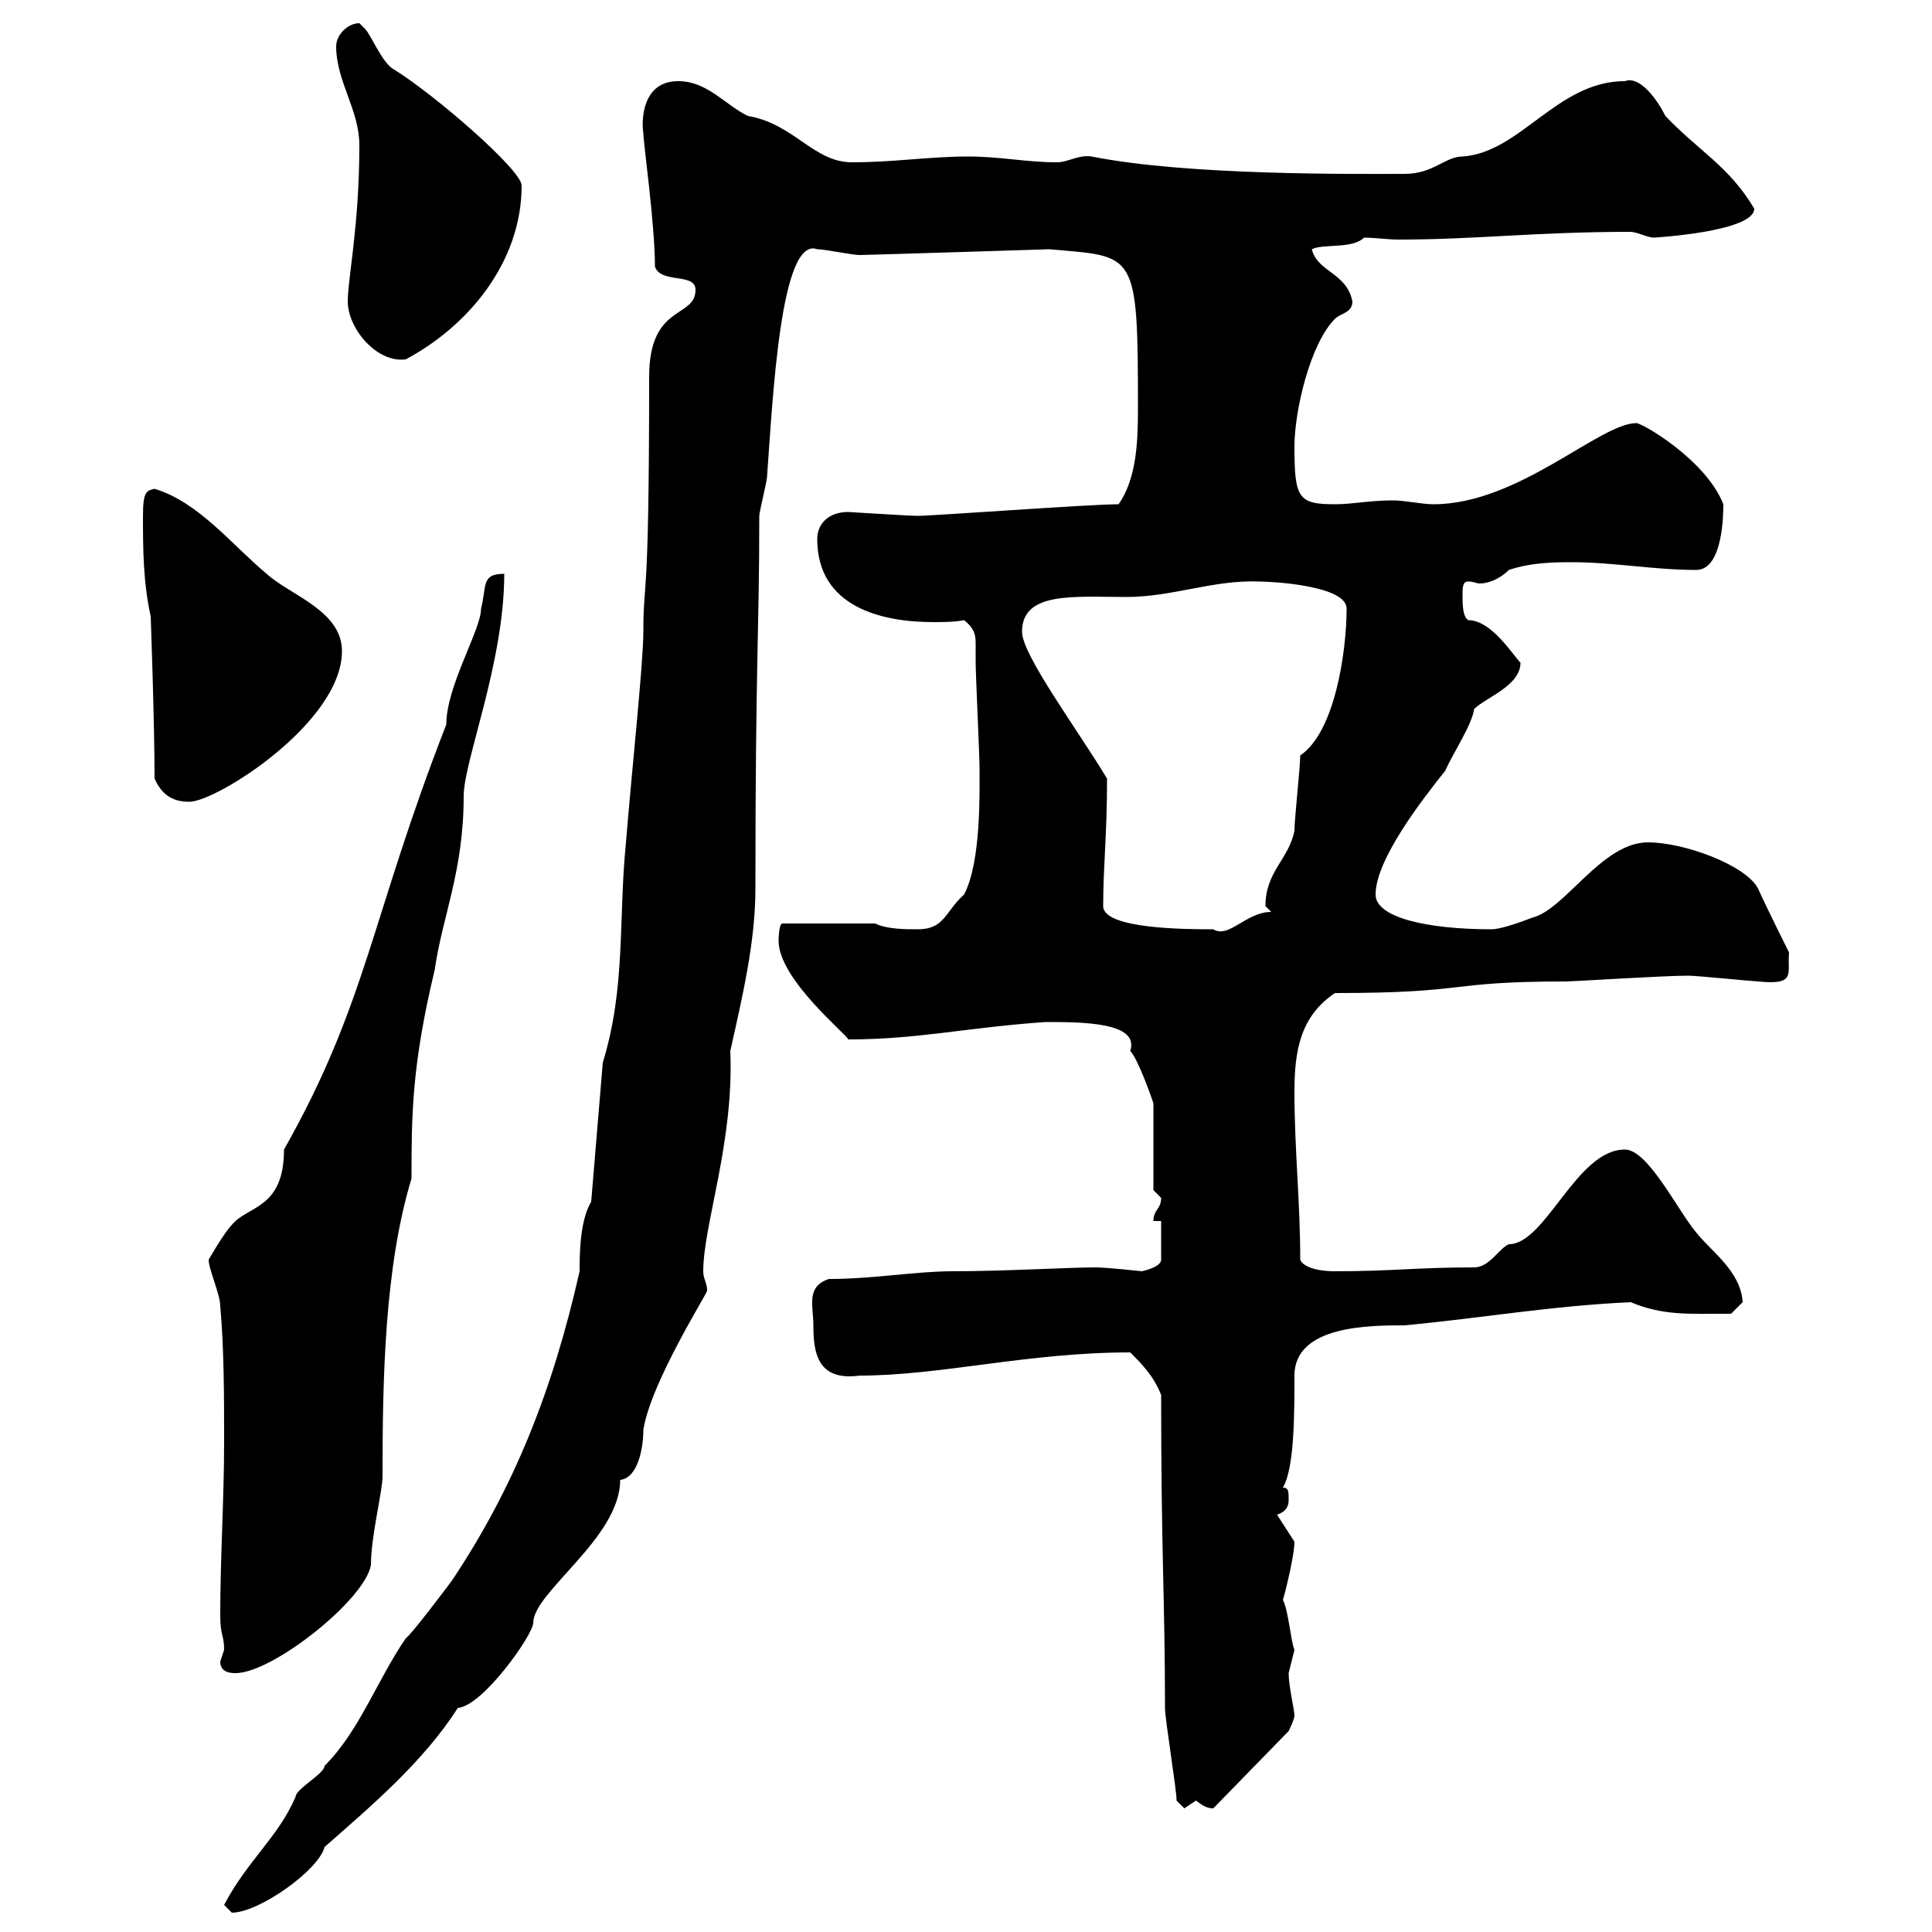 <svg xmlns="http://www.w3.org/2000/svg" xmlns:xlink="http://www.w3.org/1999/xlink" width="300" height="300"><path d="M34.80 295.80C34.80 295.80 36 297 36 297C40.20 297 49.50 290.40 50.40 286.80C57.90 280.20 65.70 273.60 71.10 265.20C75 264.90 82.80 253.80 82.80 252C82.80 247.20 96.30 238.80 96.30 229.80C99 229.50 99.90 225 99.90 222C101.10 214.50 110.10 200.40 109.80 200.40C109.80 199.20 109.20 198.60 109.20 197.40C109.20 190.20 114 177.30 113.40 163.20C115.20 155.10 117.30 146.40 117.30 138C117.30 102.60 117.90 98.40 117.90 80.10C117.90 79.50 119.10 74.70 119.10 74.10C120 61.80 121.20 36.60 126.90 38.70C128.10 38.70 132.30 39.60 133.50 39.60C134.40 39.60 163.20 38.70 162.90 38.70C176.40 39.90 176.70 38.70 176.70 63.60C176.70 69 176.40 74.40 173.70 78.30C169.20 78.30 144.90 80.10 142.50 80.10C141 80.10 132 79.50 131.70 79.50C128.70 79.50 126.90 81.30 126.90 83.70C126.90 94.20 136.80 96.60 144.90 96.60C146.40 96.60 148.20 96.60 149.70 96.30C151.20 97.50 151.50 98.40 151.50 99.90C151.50 101.10 151.50 101.70 151.50 102.90C151.50 104.70 152.10 117.30 152.10 119.10C152.10 122.70 152.40 133.80 149.70 138.90C146.70 141.60 146.70 144.30 142.50 144.30C140.70 144.30 137.70 144.30 135.90 143.40L121.50 143.40C120.90 143.40 120.90 146.10 120.90 146.10C120.90 152.10 131.70 160.80 131.70 161.40C142.50 161.40 149.70 159.60 162.30 158.70C168 158.70 177 158.70 175.50 163.20C176.70 164.40 178.80 170.40 179.10 171.30L179.10 184.80C179.10 184.80 180.30 186 180.30 186C180.30 187.80 179.10 187.80 179.10 189.60L180.30 189.60L180.30 195.60C180.30 196.80 177.30 197.40 177.30 197.40C177.30 197.40 171.90 196.80 170.10 196.80C165.90 196.80 156 197.40 147.90 197.40C142.20 197.40 135.60 198.60 128.70 198.60C125.10 199.80 126.30 202.80 126.30 205.80C126.30 210 126.90 214.50 133.50 213.60C146.10 213.60 159.60 210 175.50 210C177.30 211.80 179.10 213.60 180.30 216.60C180.30 241.50 180.90 248.40 180.90 265.20C180.90 267 182.70 277.80 182.70 279.60C182.70 279.60 183.90 280.80 183.90 280.80C183.90 280.80 185.70 279.60 185.70 279.60C186.60 280.20 187.20 280.80 188.40 280.80L200.10 268.80C200.10 268.80 201 267 201 266.40C201 265.50 200.10 261.90 200.10 259.80C200.10 259.80 201 256.20 201 256.20C200.40 254.70 200.10 250.20 199.20 248.40C199.20 248.70 201 241.80 201 239.40L198.30 235.20C200.10 234.60 200.10 233.40 200.10 232.80C200.10 231.60 200.10 231 199.20 231C201 228 201 219.60 201 213.60C201 205.80 212.70 205.80 218.10 205.80C230.70 204.60 240.60 202.80 253.20 202.20C258.30 204.30 261.90 204 268.80 204L270.60 202.20C270.30 197.40 265.80 194.40 263.40 191.40C260.40 187.80 255.90 178.50 252.30 178.50C244.80 178.50 240 193.20 234.30 193.20C232.80 193.80 231.30 196.80 228.90 196.80C219.90 196.80 216.30 197.40 207.30 197.40C204 197.40 202.20 196.50 201.90 195.60C201.90 186.60 201 178.50 201 169.50C201 163.20 201.90 157.80 207.30 154.20C228.60 154.20 224.10 152.40 243.30 152.40C244.20 152.40 258.30 151.50 262.20 151.50C263.40 151.50 272.40 152.40 273 152.40C279 153 277.50 151.20 277.80 147.90C277.80 147.90 274.20 140.70 273 138C271.20 134.40 261.60 130.80 255.90 130.80C248.70 130.80 243 141.30 237.90 142.50C237.90 142.50 233.40 144.30 231.60 144.30C221.70 144.30 213.60 142.50 213.60 138.90C213.60 133.50 220.80 124.20 224.40 119.70C225.60 117 228.60 112.50 228.90 110.10C230.70 108.30 236.10 106.50 236.10 102.90C234.90 101.70 231.60 96.30 228 96.30C227.10 95.70 227.10 93.90 227.10 92.10C227.10 90.60 227.40 90.30 228 90.30C228.90 90.30 229.20 90.60 229.80 90.60C231 90.60 232.80 90 234.30 88.50C237.90 87.30 241.50 87.30 244.20 87.30C250.50 87.30 256.80 88.50 263.40 88.50C267.60 88.50 267.60 79.50 267.60 78.30C264.90 71.40 255 65.70 254.10 65.70C248.40 65.70 235.80 78.30 222.60 78.30C220.80 78.30 218.10 77.70 216.30 77.70C212.70 77.70 210 78.30 207.30 78.30C201.60 78.30 201 77.40 201 69.30C201 63.90 203.40 53.40 207.30 49.50C208.20 48.60 210 48.60 210 46.80C209.10 42.30 204.60 42.30 203.70 38.70C205.50 37.80 210 38.70 211.80 36.90C213.60 36.90 215.40 37.20 217.20 37.20C229.20 37.20 238.50 36 253.20 36C254.10 36 255.90 36.90 256.80 36.90C256.80 36.90 272.40 36 272.40 32.40C268.50 25.80 263.70 23.40 258.60 18C257.40 15.60 254.70 11.70 252.30 12.60C241.80 12.60 236.10 23.70 227.10 24.30C224.40 24.30 222.60 27 218.10 27C210.60 27 184.50 27.30 169.50 24.30C167.40 24 165.90 25.20 164.10 25.20C159.30 25.20 155.40 24.30 150.30 24.30C144.30 24.30 138.90 25.20 132.30 25.20C126.30 25.20 123.30 19.20 116.10 18C112.50 16.20 109.80 12.60 105.30 12.60C99.60 12.60 99.60 18.90 99.90 20.70C99.90 22.20 101.70 34.80 101.70 41.40C102.60 44.10 108 42.30 108 45C108 49.50 100.80 47.10 100.80 58.50C100.80 95.40 99.90 89.40 99.90 98.10C99.90 102.90 98.10 119.70 97.20 130.80C96 142.80 97.20 153.30 93.60 165L91.80 186.60C90 189.60 90 195 90 197.40C85.80 216 79.80 231 70.20 245.40C69.30 246.60 63.90 253.80 63 254.40C58.50 261 55.80 268.80 50.40 274.20C50.40 275.40 45.90 277.80 45.90 279C43.20 285.30 38.40 288.90 34.80 295.80ZM34.20 258C34.20 259.80 36 259.80 36.60 259.80C42.30 259.80 56.70 248.40 57.60 243C57.60 238.50 59.40 231.60 59.40 229.20C59.40 214.20 59.70 196.80 63.90 183C63.90 173.40 63.90 165.60 67.50 150.60C68.70 142.20 72 135.30 72 123.60C72 118.20 78.30 102.90 78.30 89.10C74.70 89.10 75.60 90.90 74.70 94.50C74.70 97.80 69.30 106.50 69.30 112.50C57.60 142.50 57 155.70 44.10 178.50C44.10 187.80 38.40 187.20 36 190.20C34.80 191.40 32.40 195.60 32.40 195.60C32.40 197.10 34.20 201 34.20 202.80C34.80 209.40 34.80 217.20 34.80 223.80C34.80 232.80 34.20 241.80 34.20 250.80C34.20 254.10 34.80 253.80 34.80 256.20C34.80 256.20 34.20 258 34.20 258ZM171.30 140.70C171.30 134.40 171.90 129.90 171.90 120.90C167.40 113.40 158.70 101.70 158.70 98.10C158.70 91.80 166.80 92.70 174.90 92.70C182.10 92.70 188.40 90 195.60 90.30C197.40 90.30 209.10 90.90 209.10 94.50C209.10 101.10 207.30 113.70 201.90 117.30C201.90 119.10 201 127.20 201 129C200.10 133.50 196.50 135.30 196.50 140.70C196.50 140.70 197.40 141.60 197.40 141.60C193.50 141.60 190.80 145.80 188.40 144.30C184.50 144.30 171.30 144.30 171.30 140.70ZM24 120.90C25.20 123.60 27 124.50 29.40 124.50C33.60 124.50 53.10 112.20 53.10 101.10C53.10 94.80 45 92.40 41.40 89.10C36 84.60 30.90 78 24 75.90C22.80 76.20 22.20 76.20 22.20 80.10C22.20 84.90 22.20 90.30 23.40 95.70C23.40 95.70 24 112.20 24 120.90ZM54 46.80C54 51 58.50 56.40 63 55.80C72.60 50.70 81 40.80 81 28.80C81 26.40 67.50 14.70 61.20 10.80C59.40 9.90 57.60 5.40 56.70 4.50C56.70 4.50 55.80 3.60 55.80 3.60C54 3.60 52.20 5.40 52.20 7.20C52.20 12.60 55.80 17.10 55.80 22.50C55.80 35.10 54 43.20 54 46.80Z"/></svg>